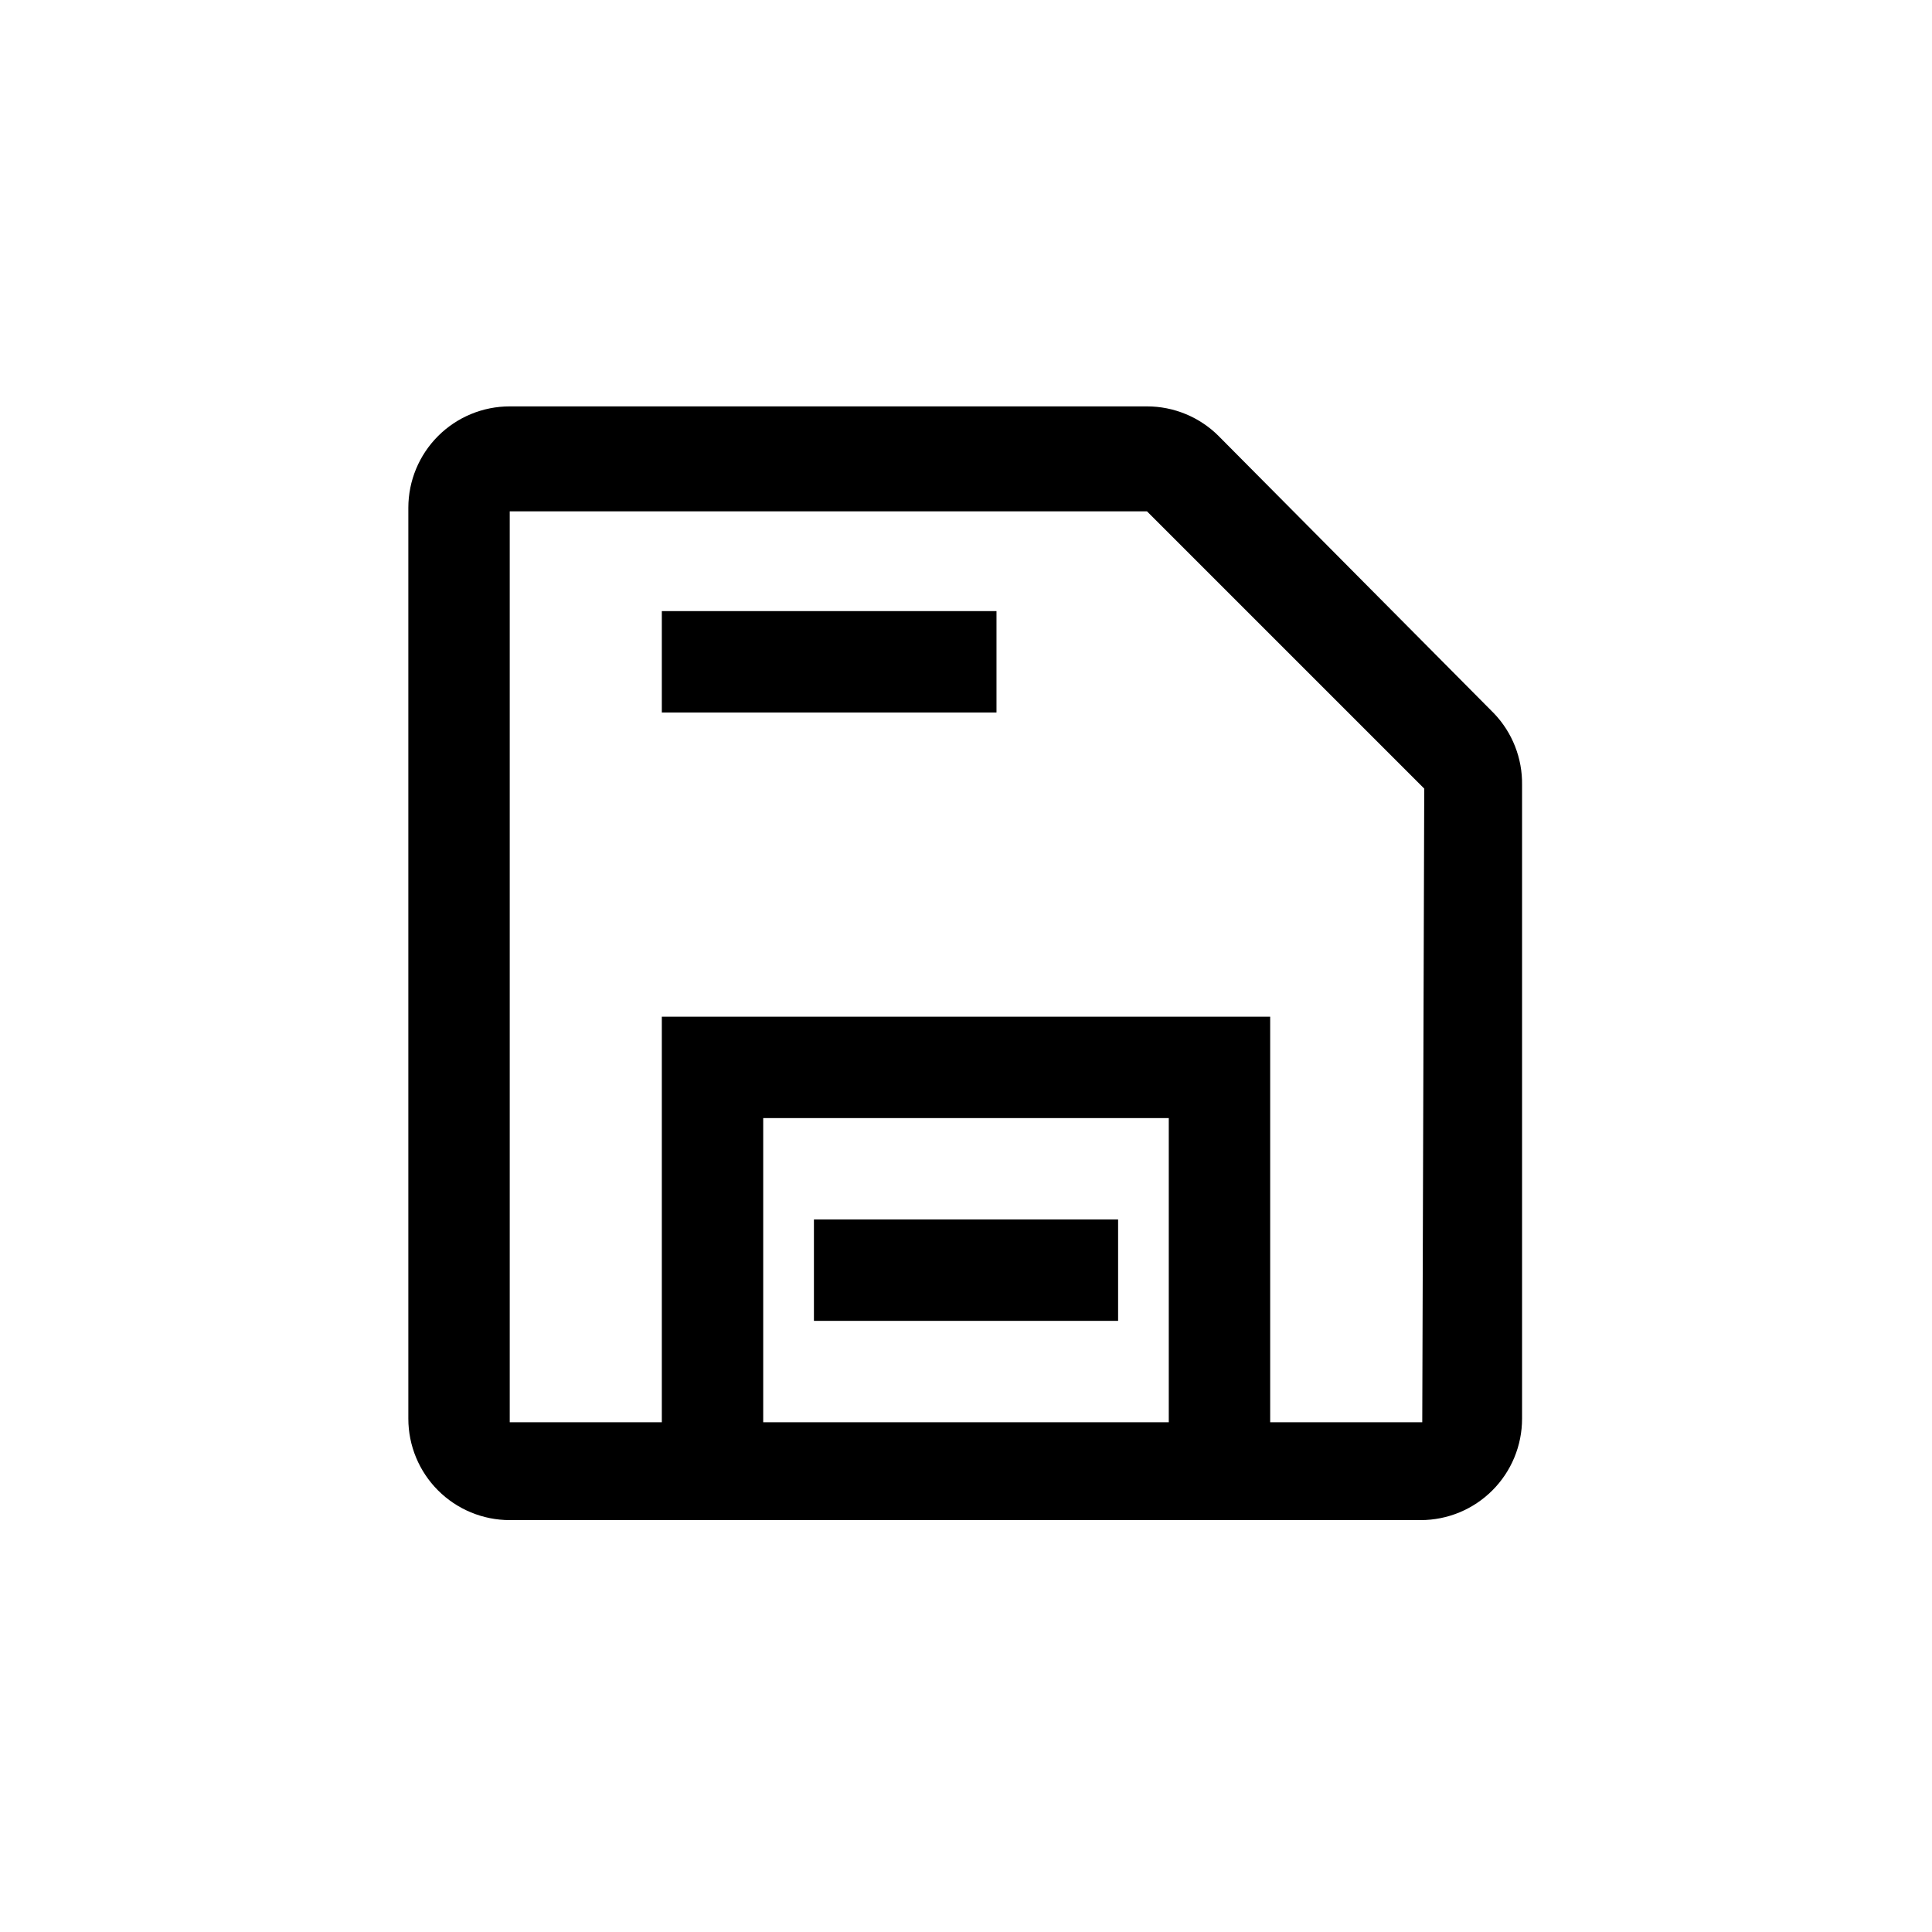 <?xml version="1.0" encoding="UTF-8"?>
<!-- Uploaded to: ICON Repo, www.iconrepo.com, Generator: ICON Repo Mixer Tools -->
<svg fill="#000000" width="800px" height="800px" version="1.1" viewBox="144 144 512 512" xmlns="http://www.w3.org/2000/svg">
 <g>
  <path d="m359.7 467.17h80.609v26.871h-80.609z"/>
  <path d="m539.91 333.04-72.949-73.473h0.004c-5.039-5.039-11.875-7.871-19-7.871h-168.88c-7.129 0-13.961 2.828-19 7.867-5.039 5.039-7.871 11.875-7.871 19v241.41c0 7.125 2.832 13.961 7.871 19 5.039 5.039 11.871 7.871 19 7.871h241.41-0.004c7.129 0 13.961-2.832 19-7.871 5.039-5.039 7.871-11.875 7.871-19v-167.94c0.109-7.066-2.566-13.891-7.453-18.996zm-86.172 187.88h-107.48v-80.609h107.48zm67.176 0h-40.305v-107.48h-161.22v107.48h-40.305v-241.41h168.88l73.473 73.473z"/>
  <path d="m319.39 305.95h88.691v26.871h-88.691z"/>
 </g>
</svg>